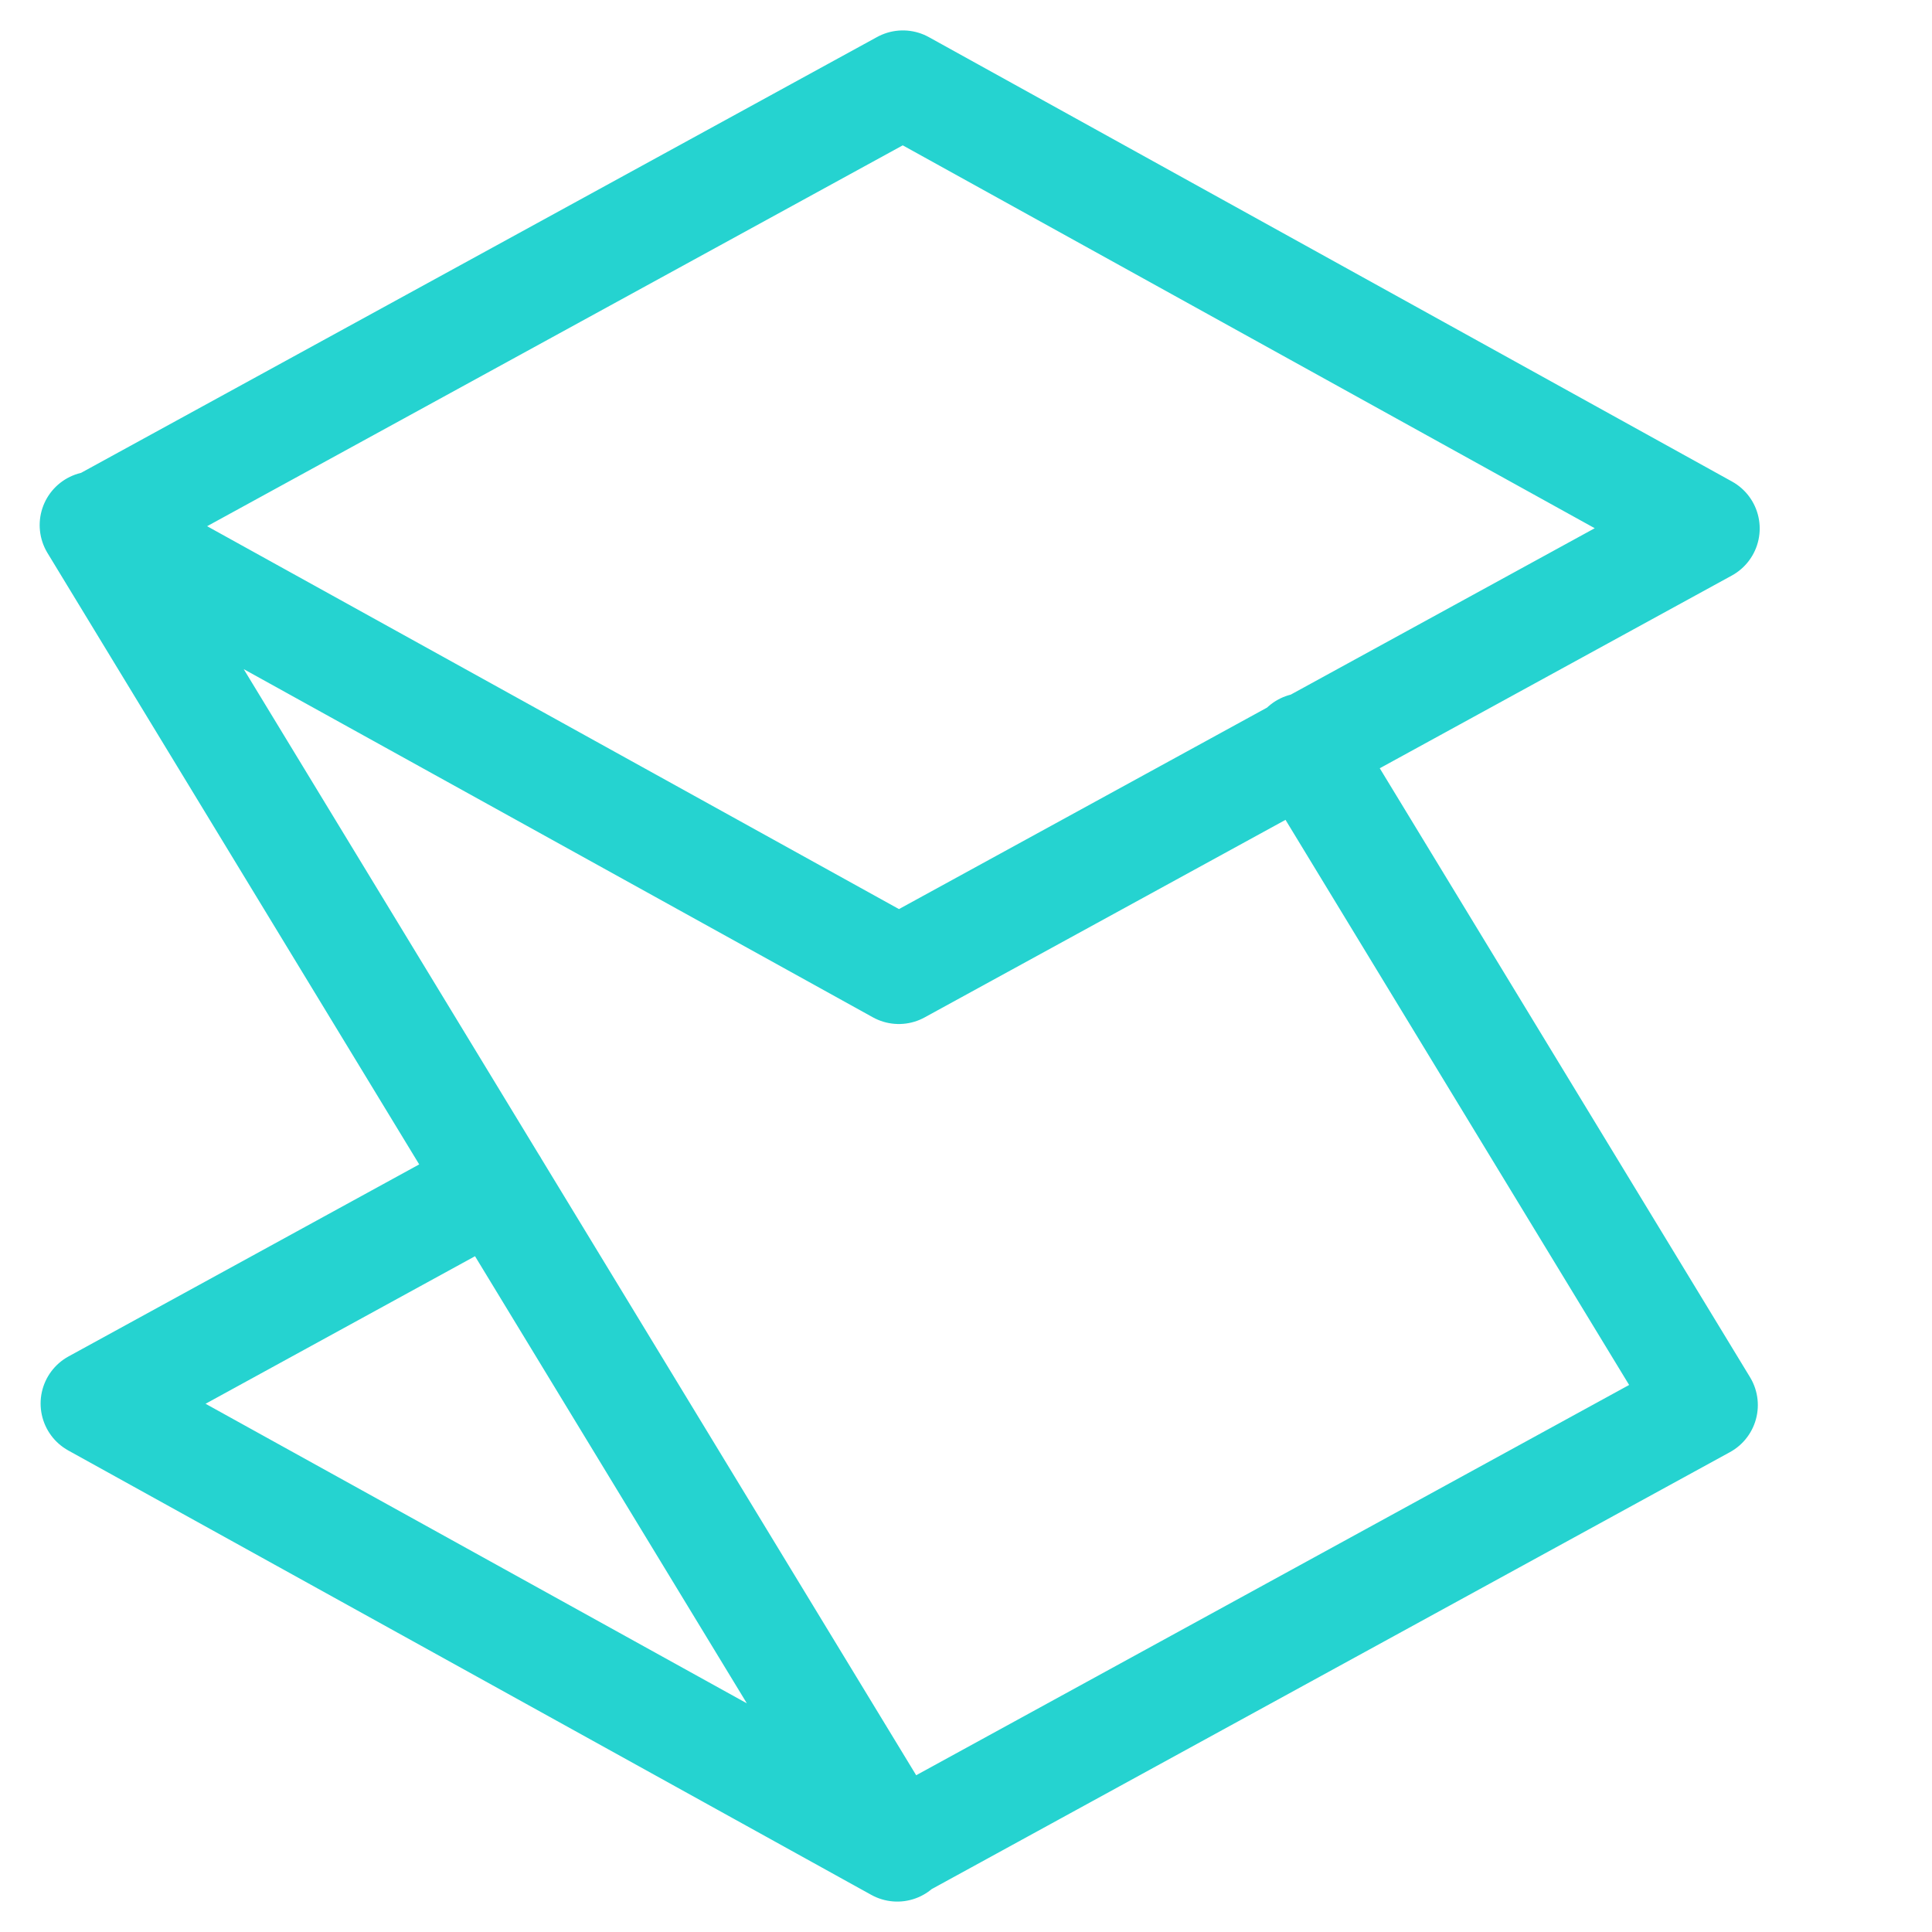 <svg width="180" height="180" viewBox="0 0 180 180" fill="none" xmlns="http://www.w3.org/2000/svg">
<path d="M83.597 172.166L8.783 130.763L46.052 110.355M121.475 69.566L158.773 130.907L83.568 172.075L8.696 48.923M84.119 7.834L8.928 49.002L83.742 90.405L158.947 49.237L84.119 7.834Z" stroke="#25D3D0" stroke-width="10" stroke-miterlimit="10" stroke-linecap="round" stroke-linejoin="round"/>
</svg>
